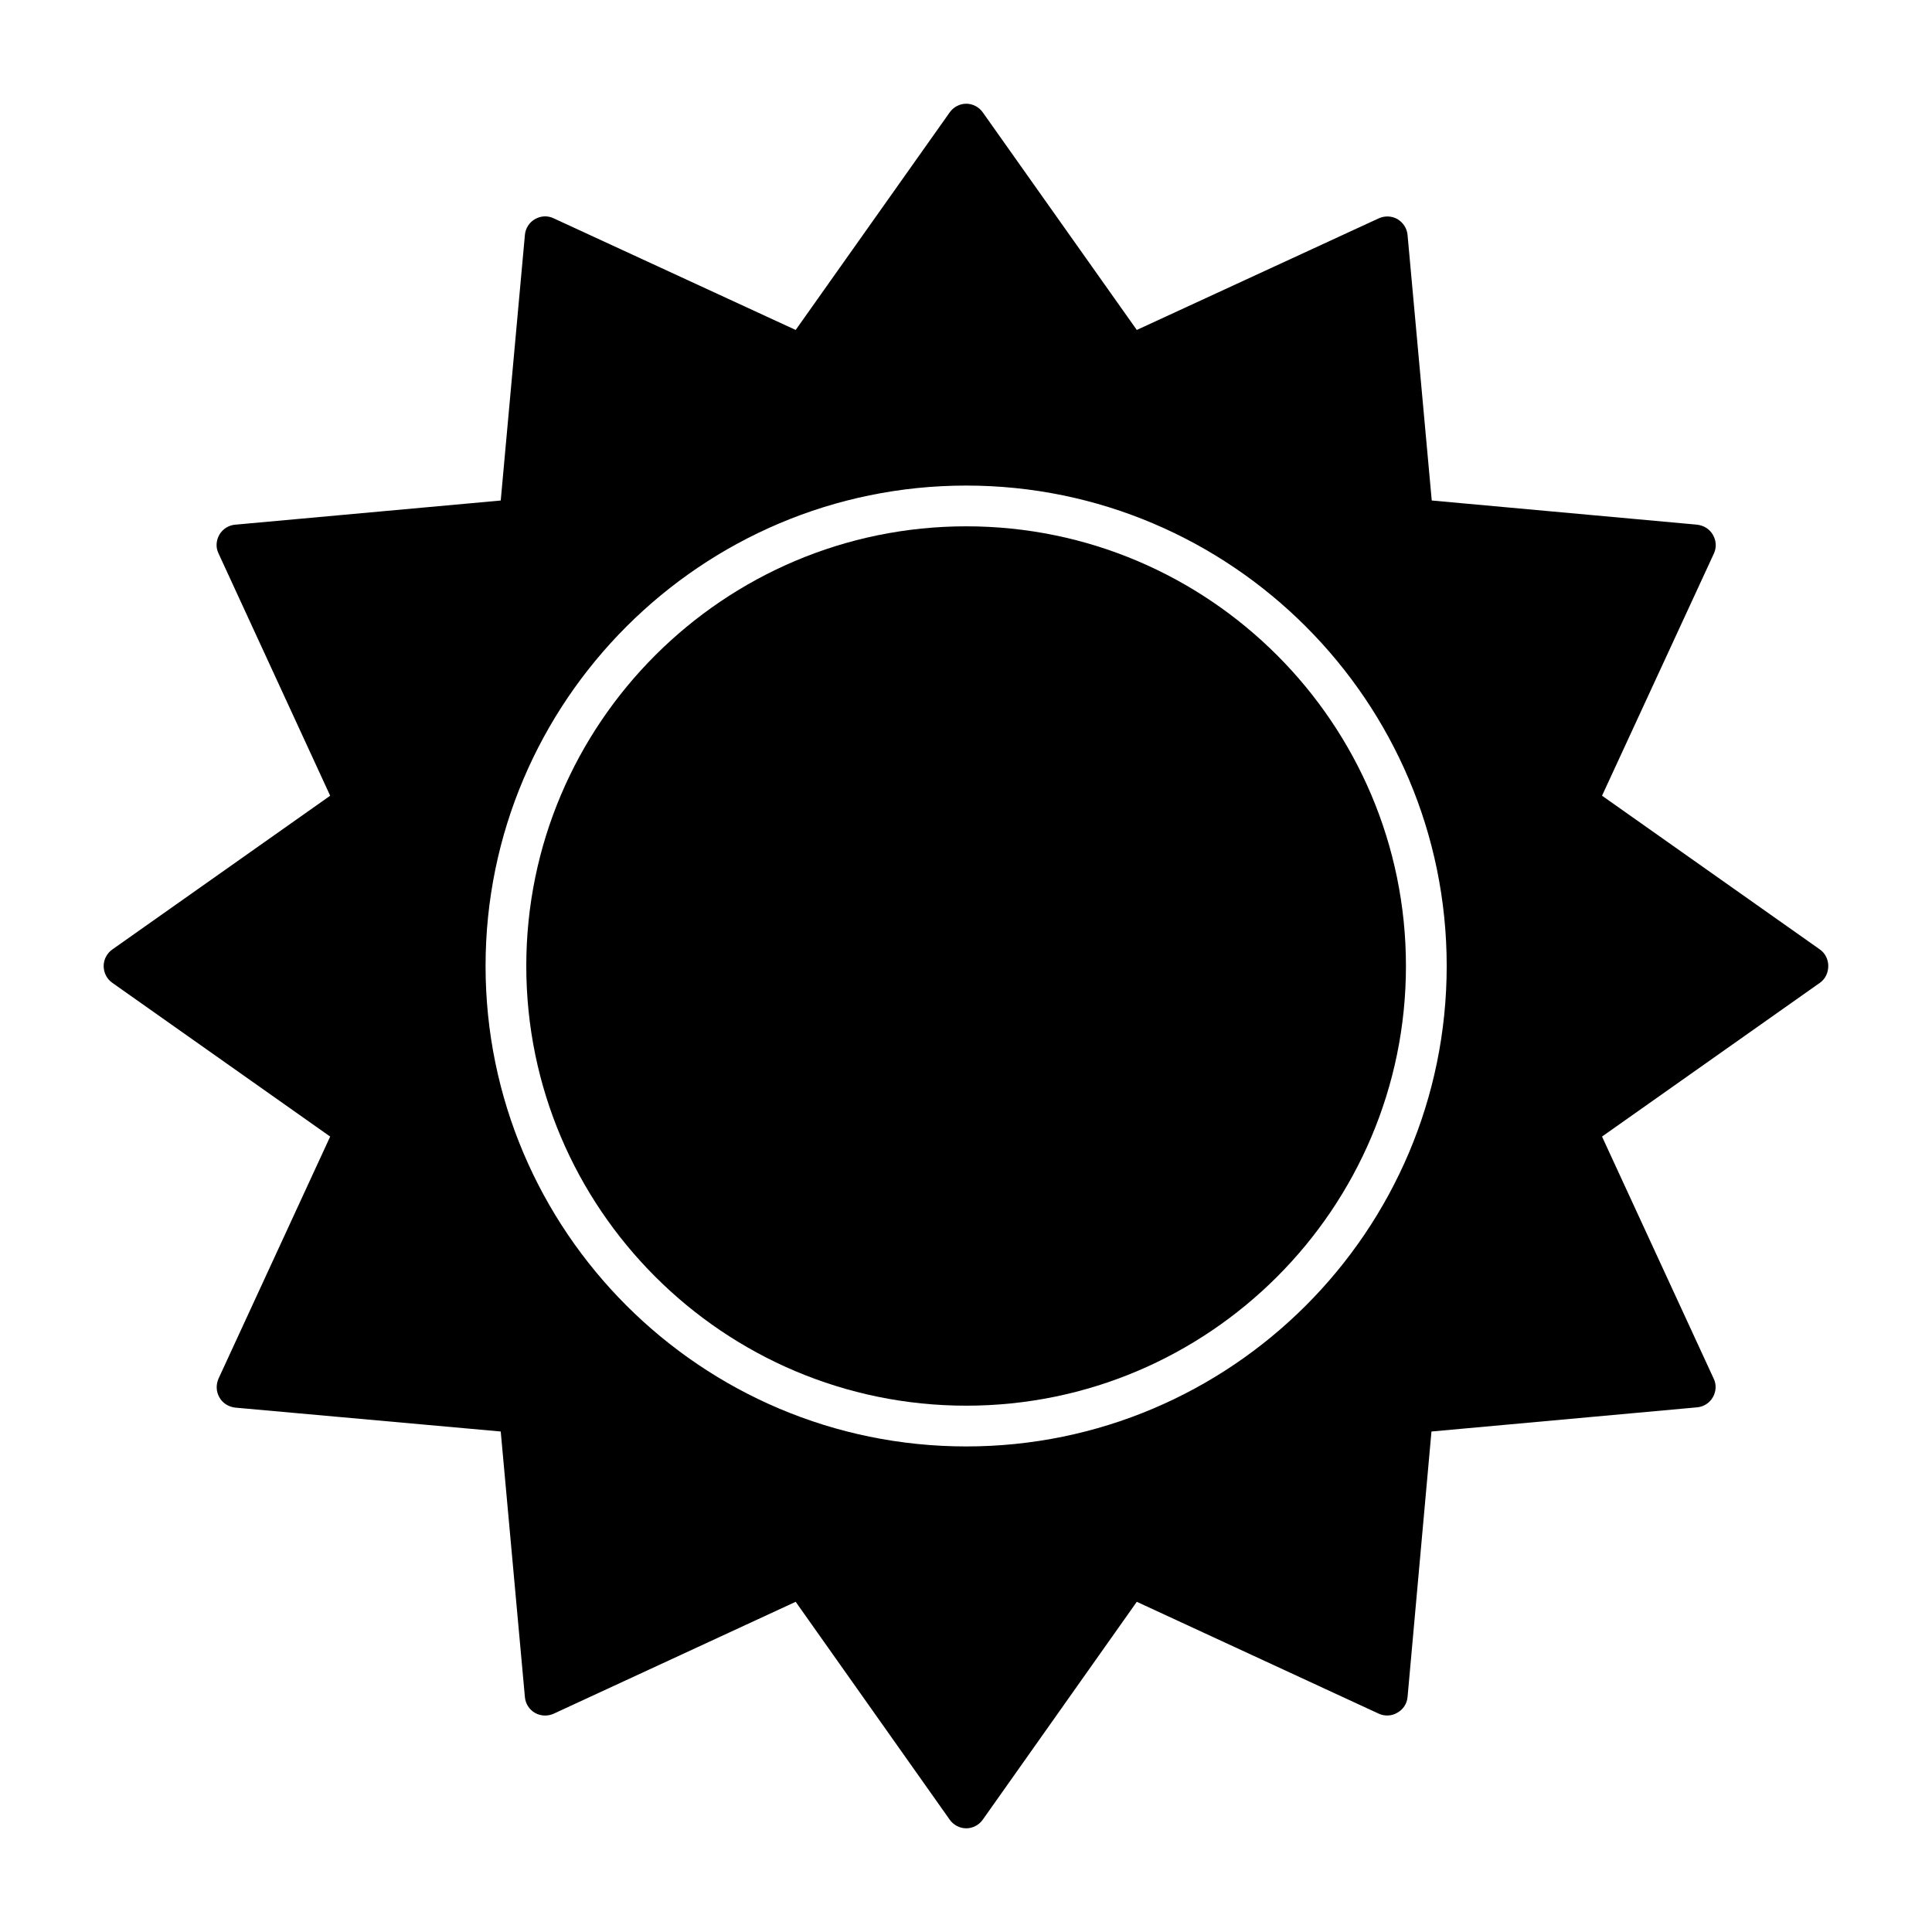 <?xml version="1.0" encoding="UTF-8"?>
<!-- Uploaded to: ICON Repo, www.iconrepo.com, Generator: ICON Repo Mixer Tools -->
<svg fill="#000000" width="800px" height="800px" version="1.1" viewBox="144 144 512 512" xmlns="http://www.w3.org/2000/svg">
 <g>
  <path d="m516.59 400c0 64.273-52.254 116.52-116.52 116.52-64.273 0-116.6-52.254-116.6-116.52 0-64.273 52.324-116.52 116.6-116.52 64.273-0.004 116.52 52.25 116.52 116.52z"/>
  <path d="m628.51 400c0-1.727-0.793-3.383-2.231-4.391l-57.723-40.738 29.652-64.199c0.719-1.582 0.648-3.383-0.289-4.965-0.863-1.512-2.375-2.445-4.176-2.664l-70.316-6.406-6.406-70.316c-0.145-1.801-1.152-3.312-2.664-4.246-1.512-0.863-3.383-0.938-4.965-0.215l-64.129 29.582-40.809-57.648c-1.008-1.441-2.664-2.305-4.391-2.305-1.727 0-3.383 0.863-4.391 2.305l-40.809 57.648-64.129-29.582c-1.656-0.793-3.453-0.648-4.965 0.215-1.512 0.863-2.519 2.445-2.664 4.176l-6.406 70.391-70.391 6.406c-1.727 0.145-3.312 1.152-4.176 2.664-0.863 1.512-1.008 3.383-0.215 4.965l29.582 64.199-57.723 40.738c-1.441 1.008-2.305 2.664-2.305 4.391 0 1.801 0.863 3.453 2.305 4.461l57.723 40.738-29.582 64.129c-0.719 1.656-0.648 3.453 0.215 4.965 0.863 1.582 2.445 2.519 4.176 2.734l70.391 6.332 6.406 70.391c0.145 1.727 1.152 3.312 2.664 4.176 1.512 0.863 3.383 0.938 4.965 0.215l64.129-29.652 40.809 57.723c1.008 1.441 2.664 2.305 4.391 2.305 1.727 0 3.383-0.863 4.391-2.305l40.809-57.723 64.129 29.652c1.582 0.719 3.453 0.648 4.965-0.289 1.512-0.863 2.519-2.375 2.664-4.176l6.332-70.316 70.391-6.406c1.727-0.145 3.312-1.152 4.176-2.664s1.008-3.383 0.215-4.965l-29.582-64.129 57.723-40.738c1.441-1.008 2.234-2.664 2.234-4.461zm-228.44 127.32c-70.246 0-127.39-57.074-127.39-127.32 0-70.172 57.145-127.32 127.39-127.32 70.172 0 127.32 57.145 127.32 127.32 0 70.242-57.148 127.32-127.32 127.32z"/>
 </g>
</svg>